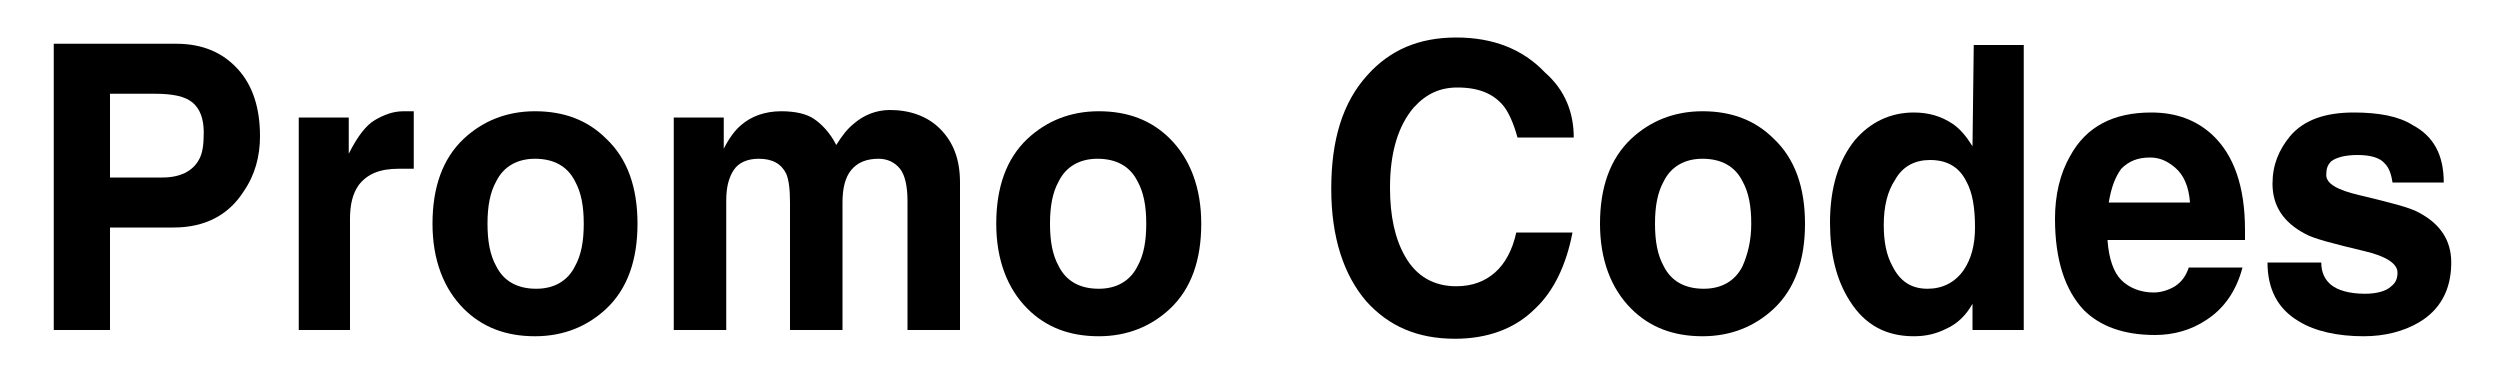 <?xml version="1.0" encoding="utf-8"?>
<!-- Generator: Adobe Illustrator 23.0.0, SVG Export Plug-In . SVG Version: 6.00 Build 0)  -->
<svg version="1.1" id="图层_1" xmlns="http://www.w3.org/2000/svg" xmlns:xlink="http://www.w3.org/1999/xlink" x="0px" y="0px"
	 viewBox="0 0 200 30" style="enable-background:new 0 0 200 30;" xml:space="preserve">
<g>
	<path d="M8.8,18.1v8.3H4.3V3.5h9.8c2.1,0,3.7,0.7,4.9,2s1.8,3.1,1.8,5.4c0,1.6-0.4,3.1-1.3,4.4c-1.2,1.9-3.1,2.9-5.6,2.9H8.8z
		 M8.8,14.2h4.2c1.4,0,2.4-0.5,2.9-1.4c0.3-0.5,0.4-1.2,0.4-2.2c0-1.1-0.3-1.9-0.9-2.4c-0.6-0.5-1.6-0.7-3-0.7H8.8V14.2z"/>
	<path d="M23.9,26.4v-17h4v2.9c0.7-1.4,1.4-2.3,2.1-2.7c0.7-0.4,1.4-0.7,2.3-0.7h0.8v4.6c-0.2,0-0.4,0-0.5,0c-0.2,0-0.4,0-0.7,0
		c-1.5,0-2.5,0.4-3.2,1.3c-0.5,0.7-0.7,1.6-0.7,2.7v8.9H23.9z"/>
	<path d="M51,17.9c0,2.9-0.8,5.2-2.5,6.8c-1.5,1.4-3.4,2.2-5.7,2.2c-2.3,0-4.2-0.7-5.7-2.2c-1.6-1.6-2.5-3.9-2.5-6.8
		c0-2.9,0.8-5.2,2.5-6.8c1.5-1.4,3.4-2.2,5.7-2.2c2.3,0,4.2,0.7,5.7,2.2C50.2,12.7,51,15,51,17.9z M46.7,17.9c0-1.4-0.2-2.5-0.7-3.4
		c-0.6-1.2-1.7-1.8-3.2-1.8c-1.4,0-2.5,0.6-3.1,1.8c-0.5,0.9-0.7,2-0.7,3.4c0,1.4,0.2,2.5,0.7,3.4c0.6,1.2,1.7,1.8,3.2,1.8
		c1.4,0,2.5-0.6,3.1-1.8C46.5,20.4,46.7,19.3,46.7,17.9z"/>
	<path d="M76.8,14.6v11.8h-4.2V16.1c0-1.2-0.2-2.1-0.6-2.6c-0.4-0.5-1-0.8-1.7-0.8c-1,0-1.7,0.3-2.2,0.9c-0.5,0.6-0.7,1.5-0.7,2.6
		v10.2h-4.2V16.2c0-1.1-0.1-1.8-0.3-2.3c-0.4-0.8-1.1-1.2-2.2-1.2c-0.9,0-1.6,0.3-2,0.9c-0.4,0.6-0.6,1.4-0.6,2.4v10.4h-4.2v-17h4
		v2.5c0.4-0.8,0.9-1.5,1.4-1.9c0.8-0.7,1.9-1.1,3.2-1.1c1.1,0,2,0.2,2.6,0.6c0.6,0.4,1.3,1.1,1.8,2.1c0.5-0.8,0.9-1.3,1.4-1.7
		c0.8-0.7,1.8-1.1,2.9-1.1c1.6,0,3,0.5,4,1.5C76.3,11.4,76.8,12.8,76.8,14.6z"/>
	<path d="M96.1,17.9c0,2.9-0.8,5.2-2.5,6.8c-1.5,1.4-3.4,2.2-5.7,2.2c-2.3,0-4.2-0.7-5.7-2.2c-1.6-1.6-2.5-3.9-2.5-6.8
		c0-2.9,0.8-5.2,2.5-6.8c1.5-1.4,3.4-2.2,5.7-2.2c2.3,0,4.2,0.7,5.7,2.2C95.2,12.7,96.1,15,96.1,17.9z M91.7,17.9
		c0-1.4-0.2-2.5-0.7-3.4c-0.6-1.2-1.7-1.8-3.2-1.8c-1.4,0-2.5,0.6-3.1,1.8c-0.5,0.9-0.7,2-0.7,3.4c0,1.4,0.2,2.5,0.7,3.4
		c0.6,1.2,1.7,1.8,3.2,1.8c1.4,0,2.5-0.6,3.1-1.8C91.5,20.4,91.7,19.3,91.7,17.9z"/>
	<path d="M125.9,11h-4.5c-0.3-1.1-0.7-2-1.1-2.5c-0.8-1-2-1.5-3.7-1.5c-1.4,0-2.5,0.5-3.5,1.6c-1.2,1.4-1.9,3.5-1.9,6.4
		c0,2.3,0.4,4.1,1.2,5.5c0.9,1.6,2.3,2.4,4.1,2.4c1.3,0,2.3-0.4,3.1-1.1c0.8-0.7,1.4-1.8,1.7-3.2h4.5c-0.5,2.6-1.5,4.7-3,6.1
		c-1.6,1.6-3.8,2.4-6.4,2.4c-3,0-5.3-1-7.1-3c-1.8-2.1-2.8-5.1-2.8-9c0-3.9,0.9-6.9,2.9-9.1c1.8-2,4.1-3,7.1-3
		c2.9,0,5.3,0.9,7.1,2.8C125.2,7.2,125.9,9,125.9,11z"/>
	<path d="M144.4,17.9c0,2.9-0.8,5.2-2.5,6.8c-1.5,1.4-3.4,2.2-5.7,2.2c-2.3,0-4.2-0.7-5.7-2.2c-1.6-1.6-2.5-3.9-2.5-6.8
		c0-2.9,0.8-5.2,2.5-6.8c1.5-1.4,3.4-2.2,5.7-2.2c2.3,0,4.2,0.7,5.7,2.2C143.6,12.7,144.4,15,144.4,17.9z M140.1,17.9
		c0-1.4-0.2-2.5-0.7-3.4c-0.6-1.2-1.7-1.8-3.2-1.8c-1.4,0-2.5,0.6-3.1,1.8c-0.5,0.9-0.7,2-0.7,3.4c0,1.4,0.2,2.5,0.7,3.4
		c0.6,1.2,1.7,1.8,3.2,1.8c1.4,0,2.5-0.6,3.1-1.8C139.8,20.4,140.1,19.3,140.1,17.9z"/>
	<path d="M161.9,3.5v22.9h-4.1v-2.1c-0.5,0.9-1.2,1.6-2.1,2c-0.8,0.4-1.6,0.6-2.6,0.6c-2.2,0-3.9-0.9-5.1-2.8
		c-1.1-1.7-1.6-3.8-1.6-6.3c0-2.8,0.7-5,2-6.6c1.2-1.4,2.8-2.2,4.7-2.2c1.2,0,2.2,0.3,3.1,0.9c0.6,0.4,1.1,1,1.6,1.8l0.1-8.1H161.9z
		 M150.7,18c0,1.3,0.2,2.4,0.7,3.3c0.6,1.2,1.5,1.8,2.8,1.8c1.2,0,2.2-0.5,2.9-1.5c0.6-0.9,0.9-2,0.9-3.4c0-1.6-0.2-2.8-0.7-3.7
		c-0.6-1.2-1.6-1.7-2.9-1.7c-1.2,0-2.2,0.5-2.8,1.6C151,15.3,150.7,16.5,150.7,18z"/>
	<path d="M175.1,21.4h4.3c-0.5,1.9-1.5,3.3-2.9,4.2c-1.2,0.8-2.6,1.2-4.1,1.2c-2.5,0-4.4-0.7-5.7-2c-1.5-1.6-2.3-4-2.3-7.3
		c0-1.9,0.4-3.6,1.2-5c1.3-2.4,3.5-3.5,6.5-3.5c2,0,3.6,0.6,4.9,1.8c1.7,1.6,2.6,4.1,2.6,7.6v0.8h-11c0.1,1.5,0.5,2.6,1.1,3.2
		c0.6,0.6,1.5,1,2.6,1c0.6,0,1.2-0.2,1.7-0.5C174.6,22.5,174.9,22,175.1,21.4z M168.7,16.2h6.5c-0.1-1.3-0.5-2.2-1.2-2.8
		c-0.6-0.5-1.2-0.8-2-0.8c-1,0-1.7,0.3-2.3,0.9C169.2,14.2,168.9,15,168.7,16.2z"/>
	<path d="M195.5,14.6h-4.1c-0.1-0.7-0.3-1.2-0.6-1.5c-0.4-0.5-1.2-0.7-2.2-0.7c-1,0-1.7,0.2-2.1,0.5c-0.3,0.3-0.4,0.6-0.4,1.1
		c0,0.7,0.9,1.2,2.6,1.6c2.5,0.6,4.1,1,4.8,1.4c1.7,0.9,2.6,2.2,2.6,4c0,2.2-0.9,3.8-2.6,4.8c-1.2,0.7-2.7,1.1-4.4,1.1
		c-2.1,0-3.9-0.4-5.2-1.2c-1.7-1-2.5-2.6-2.5-4.7h4.3c0,0.8,0.3,1.4,0.8,1.8c0.5,0.4,1.4,0.7,2.7,0.7c0.9,0,1.7-0.2,2.1-0.6
		c0.4-0.3,0.5-0.7,0.5-1.1c0-0.7-0.9-1.3-2.6-1.7c-2.5-0.6-4.1-1-4.8-1.4c-1.7-0.9-2.6-2.2-2.6-4c0-1.5,0.5-2.7,1.4-3.8
		c1.1-1.3,2.8-1.9,5.1-1.9c2,0,3.6,0.3,4.7,1C194.7,10.9,195.5,12.4,195.5,14.6z"/>
</g>
</svg>
